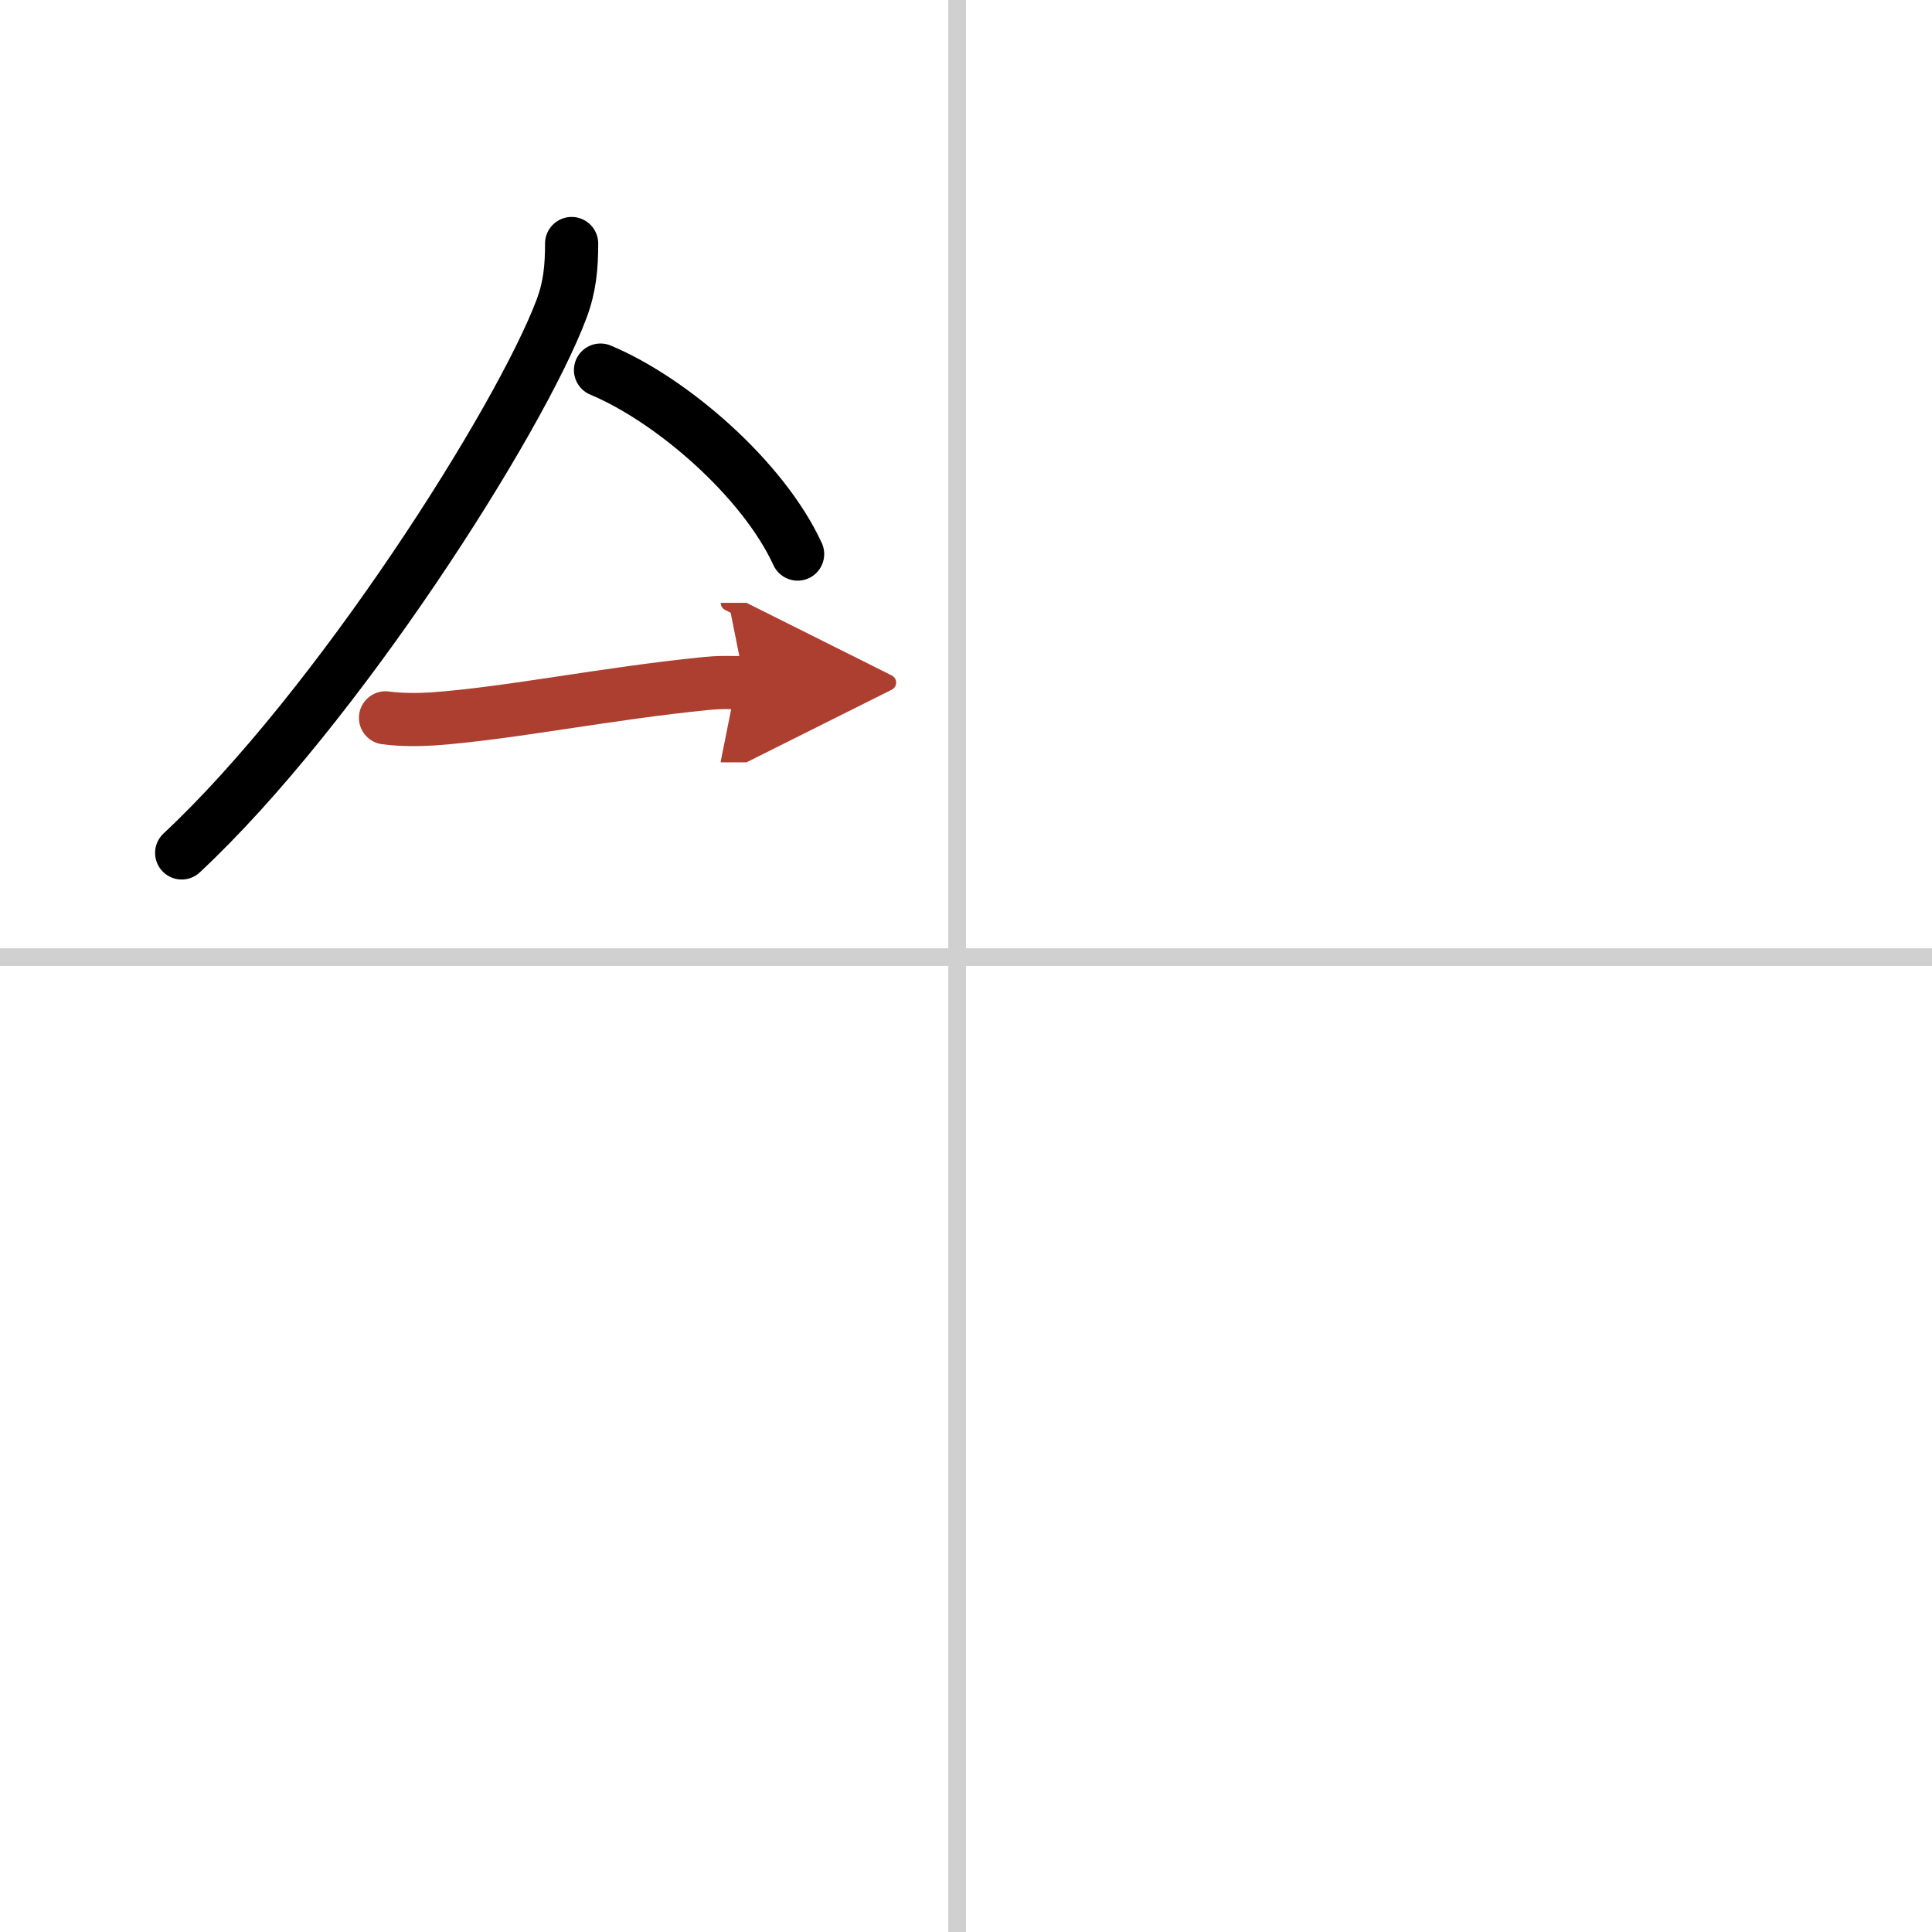 <svg width="400" height="400" viewBox="0 0 109 109" xmlns="http://www.w3.org/2000/svg"><defs><marker id="a" markerWidth="4" orient="auto" refX="1" refY="5" viewBox="0 0 10 10"><polyline points="0 0 10 5 0 10 1 5" fill="#ad3f31" stroke="#ad3f31"/></marker></defs><g fill="none" stroke="#000" stroke-linecap="round" stroke-linejoin="round" stroke-width="3"><rect width="100%" height="100%" fill="#fff" stroke="#fff"/><line x1="54" x2="54" y2="109" stroke="#d0d0d0" stroke-width="1"/><line x2="109" y1="54" y2="54" stroke="#d0d0d0" stroke-width="1"/><path d="m32.25 13.74c0 1.32-0.1 2.44-0.57 3.69-2.36 6.28-12.66 22.5-21.43 30.69"/><path d="m33.88 20.88c4.02 1.68 9.17 6.14 11.12 10.38"/><path d="m21.75 40.5c0.88 0.12 1.88 0.11 2.67 0.06 4.33-0.31 9.71-1.43 15.44-2 0.74-0.07 0.9-0.05 2.15-0.05" marker-end="url(#a)" stroke="#ad3f31"/></g></svg>
